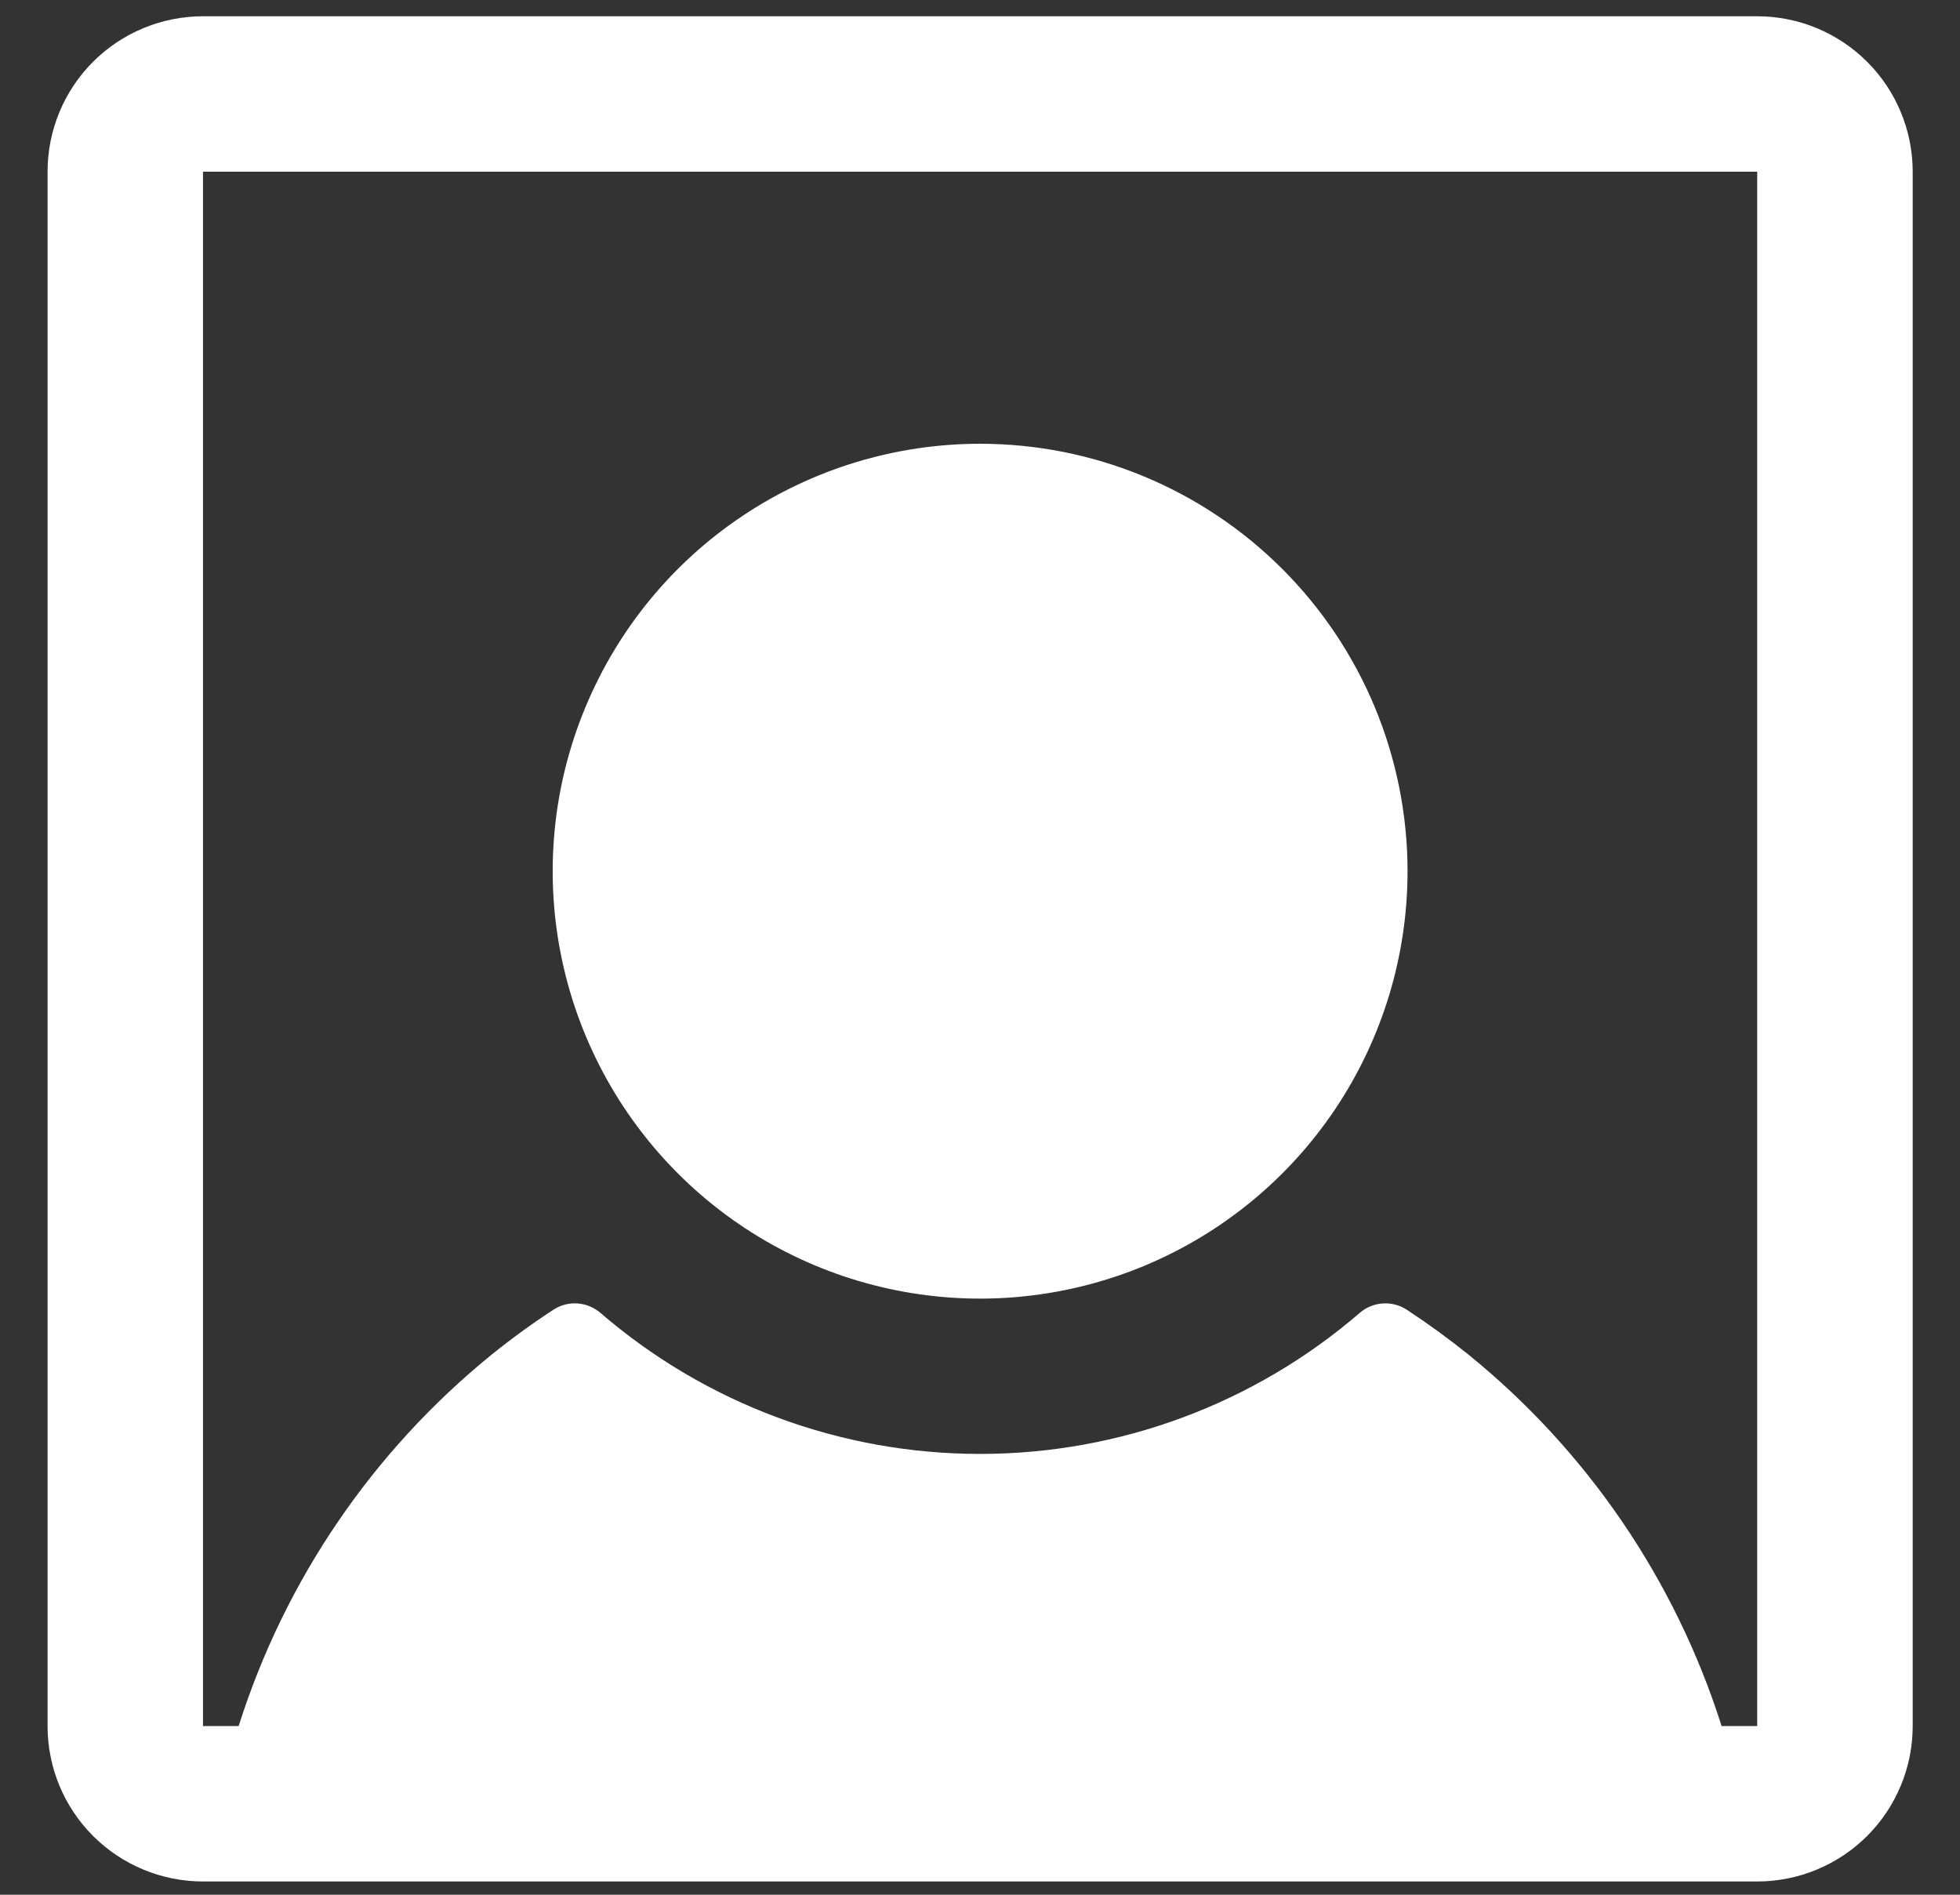 <?xml version="1.0" encoding="UTF-8"?>
<svg xmlns="http://www.w3.org/2000/svg" width="30" height="29" viewBox="0 0 30 29" fill="none">
  <rect x="0" y="0" width="30" height="29" fill="#333333" stroke="none"/>
  <path d="M21.544 13.334C21.544 14.628 21.16 15.893 20.441 16.969C19.722 18.044 18.7 18.883 17.505 19.378C16.31 19.873 14.994 20.003 13.725 19.75C12.456 19.498 11.291 18.875 10.376 17.96C9.461 17.045 8.838 15.879 8.585 14.61C8.333 13.341 8.462 12.026 8.958 10.831C9.453 9.635 10.291 8.613 11.367 7.895C12.443 7.176 13.708 6.792 15.002 6.792C15.861 6.792 16.711 6.961 17.505 7.29C18.299 7.619 19.02 8.101 19.627 8.708C20.235 9.316 20.717 10.037 21.046 10.831C21.374 11.624 21.544 12.475 21.544 13.334ZM29.276 2.628V26.418C29.276 27.049 29.025 27.654 28.579 28.1C28.133 28.546 27.527 28.797 26.896 28.797H3.107C2.476 28.797 1.87 28.546 1.424 28.1C0.978 27.654 0.728 27.049 0.728 26.418V2.628C0.728 1.997 0.978 1.392 1.424 0.946C1.87 0.5 2.476 0.249 3.107 0.249H26.896C27.527 0.249 28.133 0.5 28.579 0.946C29.025 1.392 29.276 1.997 29.276 2.628ZM26.896 26.418V2.628H3.107V26.418H3.653C4.36 24.184 5.708 22.207 7.528 20.731C7.833 20.485 8.148 20.256 8.474 20.044C8.582 19.974 8.71 19.941 8.839 19.95C8.968 19.959 9.09 20.009 9.189 20.093C10.804 21.487 12.867 22.253 15.001 22.253C17.135 22.253 19.198 21.487 20.814 20.093C20.912 20.009 21.034 19.959 21.163 19.95C21.292 19.941 21.42 19.974 21.529 20.044C21.854 20.257 22.169 20.486 22.474 20.731C24.295 22.207 25.642 24.184 26.351 26.418H26.896Z" fill="white"></path>
</svg>
